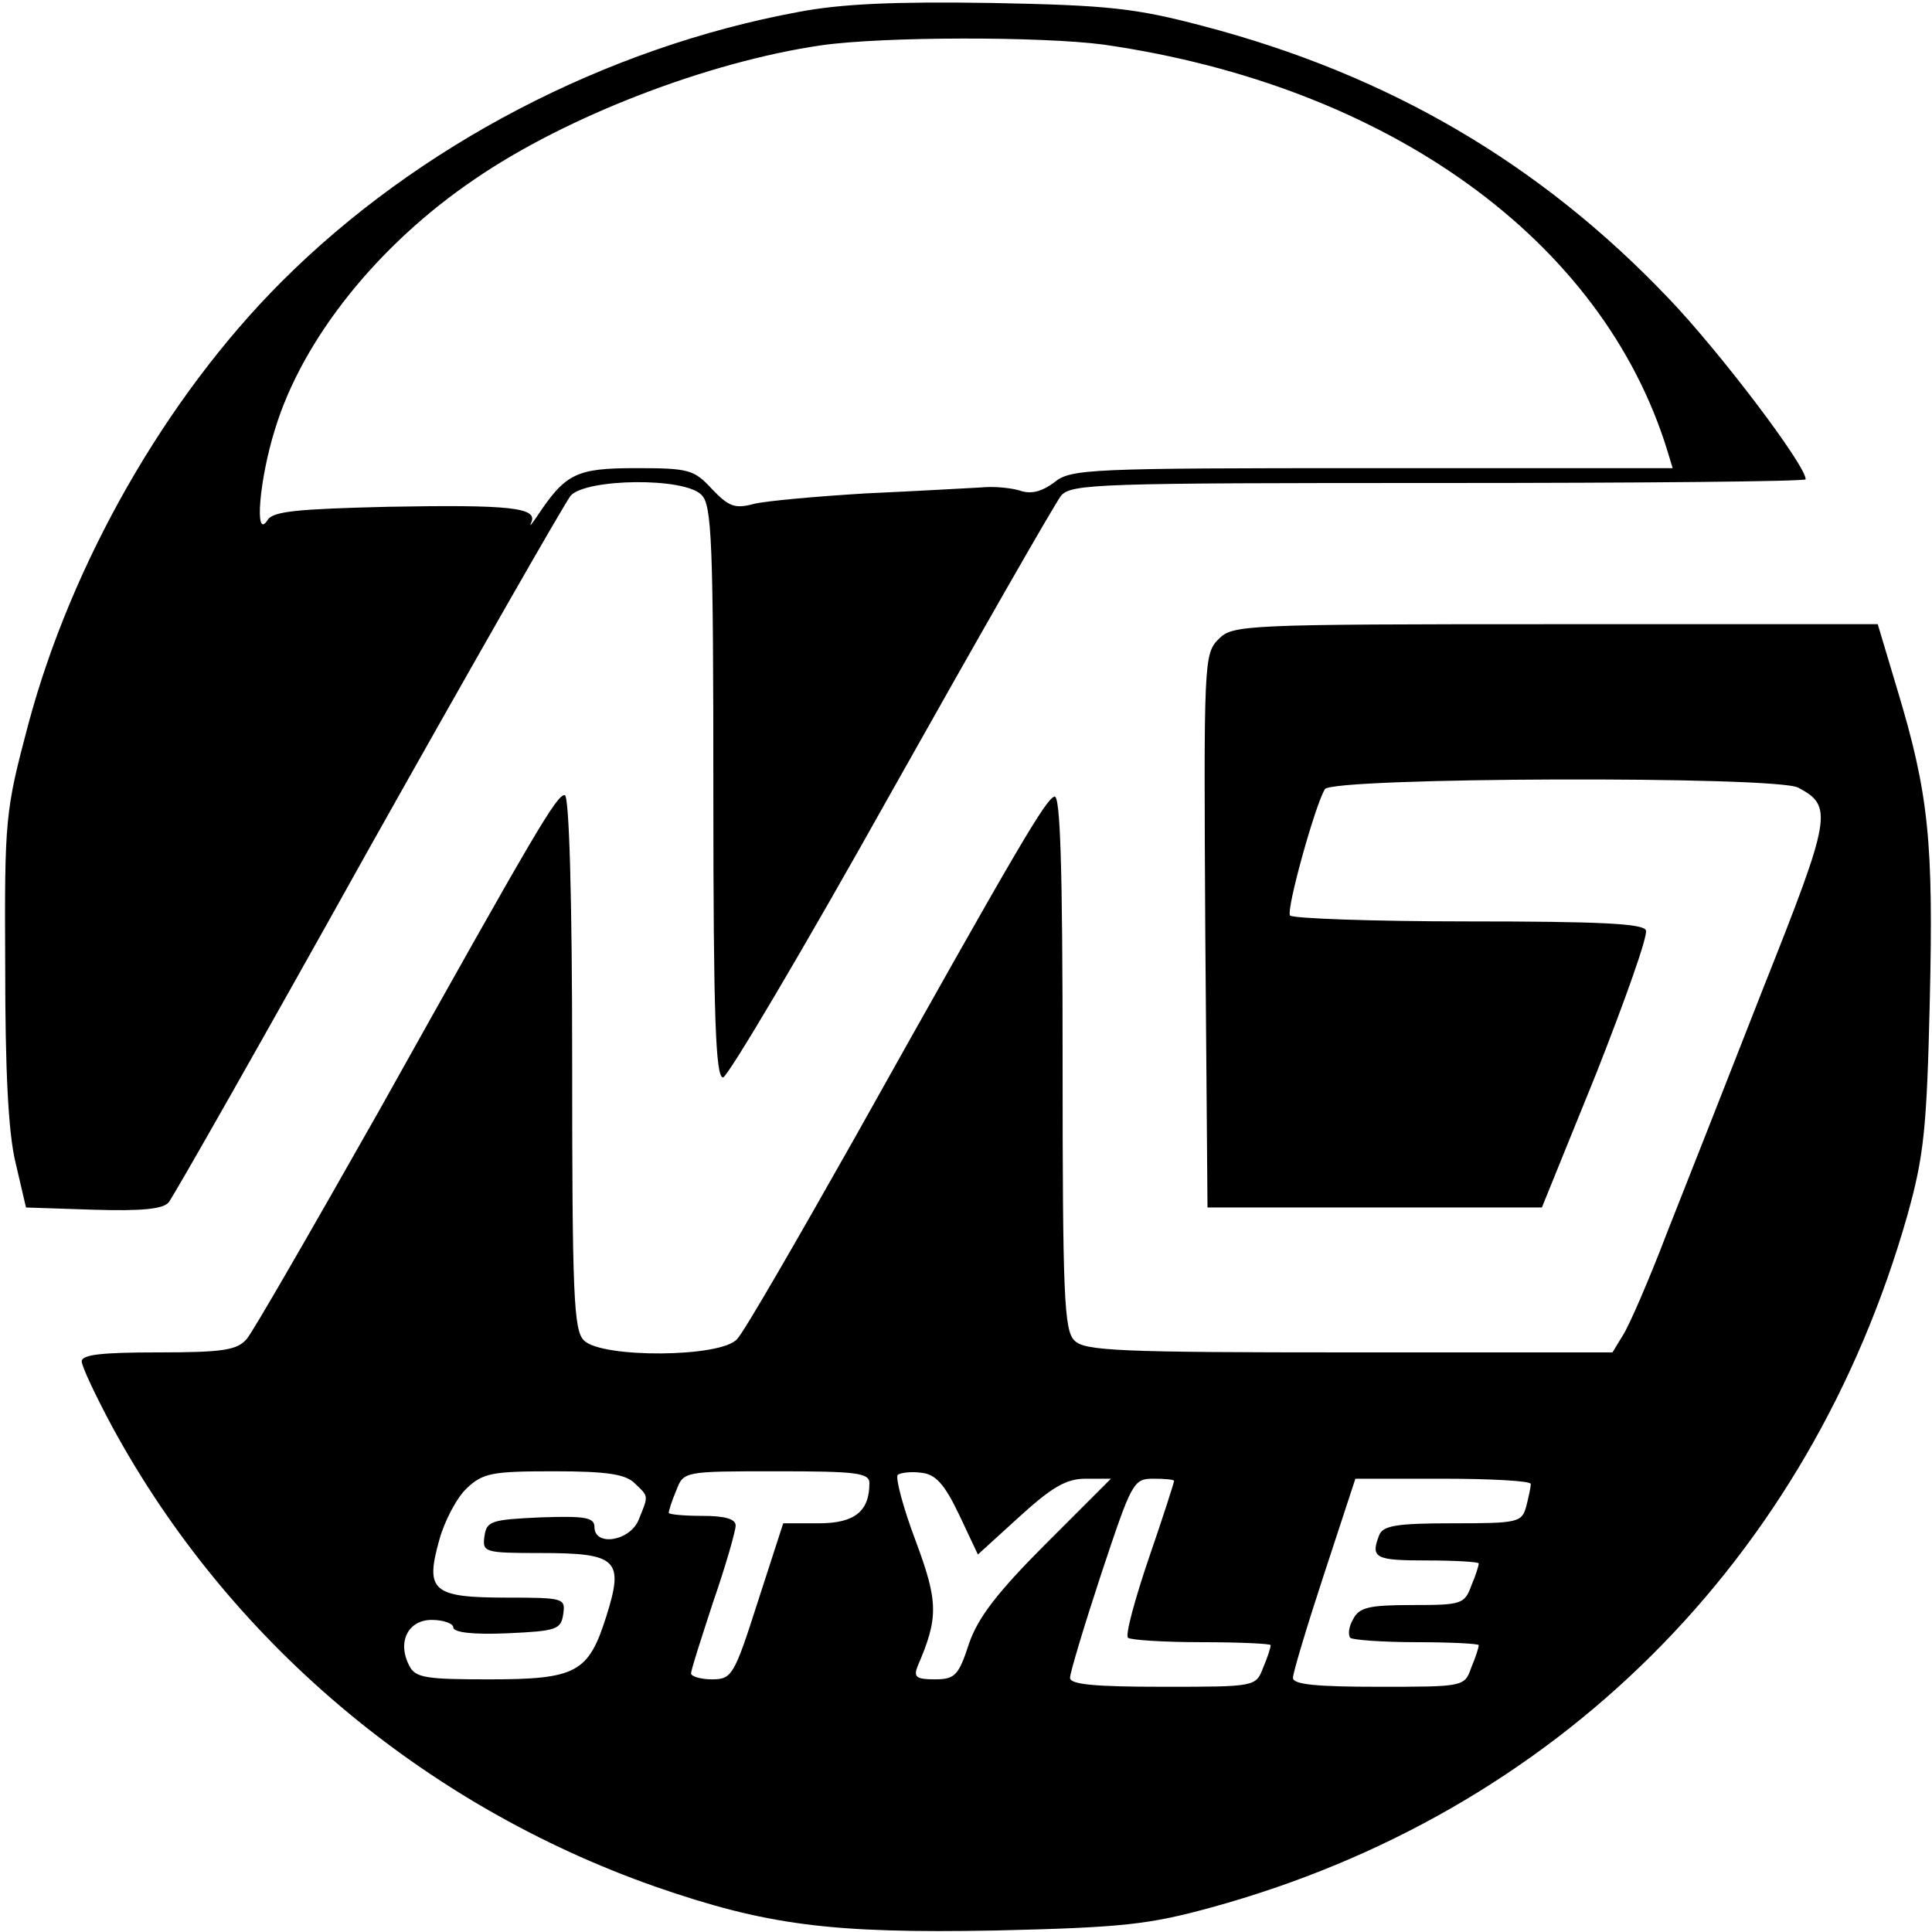 <svg version="1.0" xmlns="http://www.w3.org/2000/svg" width="346.667" height="346.667" viewBox="0 0 260 260"><path d="M107.5 1.6c-26 4.8-51.3 18-69.6 36.3C22.3 53.5 9.6 75.8 3.8 97.5.7 109.2.6 110.1.7 130c0 14 .4 22.4 1.4 26.5l1.4 6 9.1.3c6.5.2 9.4-.1 10.1-1 .6-.7 12.7-22 26.8-47.3C63.7 89.2 76 67.7 76.8 66.7c2.1-2.3 15.3-2.5 17.6-.1 1.4 1.3 1.6 6.4 1.6 40 0 30.1.3 38.4 1.3 38.4.6 0 10.8-17.2 22.6-38.3 11.8-21 22.1-39 22.9-40 1.4-1.6 5.1-1.7 50.9-1.7 27.1 0 49.3-.2 49.3-.5 0-1.9-11.6-17.2-18.4-24.3-17.4-18.3-37.9-30.2-62.7-36.7-9.1-2.4-12.7-2.8-28.4-3.1-13-.2-20.2.1-26 1.2m41 4.4c38.3 5.5 67.2 26.3 75.9 54.7l.7 2.3h-40.4c-38.2 0-40.6.1-42.8 1.9-1.6 1.2-3 1.6-4.4 1.2-1.1-.4-3.6-.7-5.5-.5-1.9.1-8.9.5-15.5.8-6.6.4-13.3 1-15 1.4-2.6.7-3.4.4-5.7-2-2.4-2.6-3.1-2.8-10.2-2.8-8.1 0-9.5.7-13.4 6.6-.7 1-1 1.4-.7.7.9-2-2.9-2.4-19.3-2.1-12.2.3-15.5.6-16.2 1.8-1.8 2.8-1.1-5.5 1-12.2 3.7-12.2 13.9-24.9 26.9-33.7 12.4-8.5 31.5-15.8 46.6-18 8.4-1.2 29.7-1.2 38-.1"/><path d="M164 86c-2 2-2 3.1-1.8 39.3l.3 37.2h45l7.3-18c3.9-9.9 7-18.6 6.7-19.3-.3-.9-6.1-1.2-23.9-1.2-12.9 0-23.7-.4-24-.8-.5-.9 3.4-14.9 4.7-17 1-1.6 60.8-1.8 63.7-.2 4.7 2.5 4.5 3.8-4.6 26.7-4.7 12-10.6 27-13.1 33.3-2.4 6.3-5.1 12.5-5.9 13.7L217 182h-35.5c-30.8 0-35.6-.2-36.9-1.6-1.4-1.3-1.6-6.1-1.6-37.6 0-25.9-.3-35.9-1.1-35.6-1.2.4-4.8 6.5-26.8 45.8-7.9 14-15 26.3-15.9 27.2-2.1 2.5-18.2 2.6-20.6.2-1.4-1.3-1.6-6.1-1.6-37.5 0-22.1-.4-35.9-1-35.9-1.1 0-3.7 4.4-25 42.5-9 15.9-17 29.8-17.8 30.7-1.3 1.5-3.2 1.8-11.9 1.8-7.6 0-10.3.3-10.3 1.2 0 .7 1.9 4.7 4.1 8.8 15.6 28.7 41.8 50.9 73.1 61.9 15 5.2 23.6 6.3 45.7 5.9 17.2-.4 20.7-.8 29.1-3.1 46.3-12.7 80.5-46.7 93.7-93.2 2.2-7.9 2.6-11.5 3-28.7.5-21.5-.1-27.9-4.4-42.1l-2.6-8.7h-43.4c-42.1 0-43.4.1-45.3 2M85.4 199.6c1.9 1.8 1.9 1.6.6 4.8-1.1 3-6 3.8-6 1.1 0-1.3-1.3-1.5-7.2-1.3-6.7.3-7.3.5-7.6 2.5-.3 2.2-.1 2.3 7.6 2.3 10.3 0 11.2.9 8.8 8.5s-4 8.5-15.8 8.5c-8.4 0-9.9-.2-10.7-1.8-1.7-3.2-.2-6.2 3-6.2 1.6 0 2.9.5 2.9 1 0 .7 2.7 1 7.3.8 6.6-.3 7.2-.5 7.5-2.6s.1-2.2-7.6-2.2c-10 0-11-.9-9.1-7.7.7-2.6 2.4-5.8 3.7-7 2.2-2.1 3.5-2.3 11.8-2.3 7.1 0 9.6.4 10.8 1.6m31.6 0c0 3.8-2 5.4-6.8 5.4h-4.8l-3.4 10.5c-3.2 10-3.5 10.5-6.2 10.5-1.5 0-2.8-.4-2.8-.8 0-.5 1.4-4.8 3-9.7 1.7-4.9 3-9.5 3-10.2 0-.9-1.5-1.3-4.5-1.3-2.5 0-4.5-.2-4.5-.4 0-.3.4-1.6 1-3 1-2.6 1-2.6 13.5-2.6 10.7 0 12.5.2 12.5 1.6m12.1 4.3 2.5 5.3 5.6-5.1c4.4-4 6.3-5.1 8.9-5.1h3.4l-8.7 8.7c-6.6 6.6-9.2 10-10.4 13.5-1.4 4.3-1.9 4.8-4.6 4.8-2.5 0-2.9-.3-2.3-1.8 2.8-6.5 2.8-8.6-.3-16.9-1.7-4.5-2.7-8.4-2.4-8.8.3-.3 1.8-.5 3.2-.3 1.9.2 3.1 1.5 5.1 5.7m28.9-4.6c0 .2-1.5 4.9-3.4 10.4-1.9 5.6-3.2 10.4-2.8 10.7.3.3 4.7.6 9.9.6 5.1 0 9.3.2 9.3.4 0 .3-.4 1.6-1 3-1 2.6-1 2.6-13.5 2.6-9.1 0-12.5-.3-12.5-1.2 0-.7 1.9-7 4.2-14 4.1-12.3 4.3-12.8 7-12.8 1.5 0 2.8.1 2.8.3m48 .4c0 .5-.3 1.8-.6 3-.6 2.2-1.1 2.3-9.9 2.3-7.5 0-9.4.3-9.9 1.6-1.2 3.1-.5 3.4 6.4 3.4 3.9 0 7 .2 7 .4 0 .3-.4 1.6-1 3-.9 2.5-1.4 2.6-7.9 2.6-5.8 0-7.2.3-8 1.9-.6 1-.7 2.1-.4 2.5.3.3 4.4.6 9 .6 4.5 0 8.3.2 8.3.4 0 .3-.4 1.6-1 3-.9 2.6-1 2.6-12.5 2.6-8.3 0-11.5-.3-11.5-1.2 0-.7 1.9-7 4.2-14l4.2-12.8h11.8c6.5 0 11.8.3 11.8.7"/></svg>